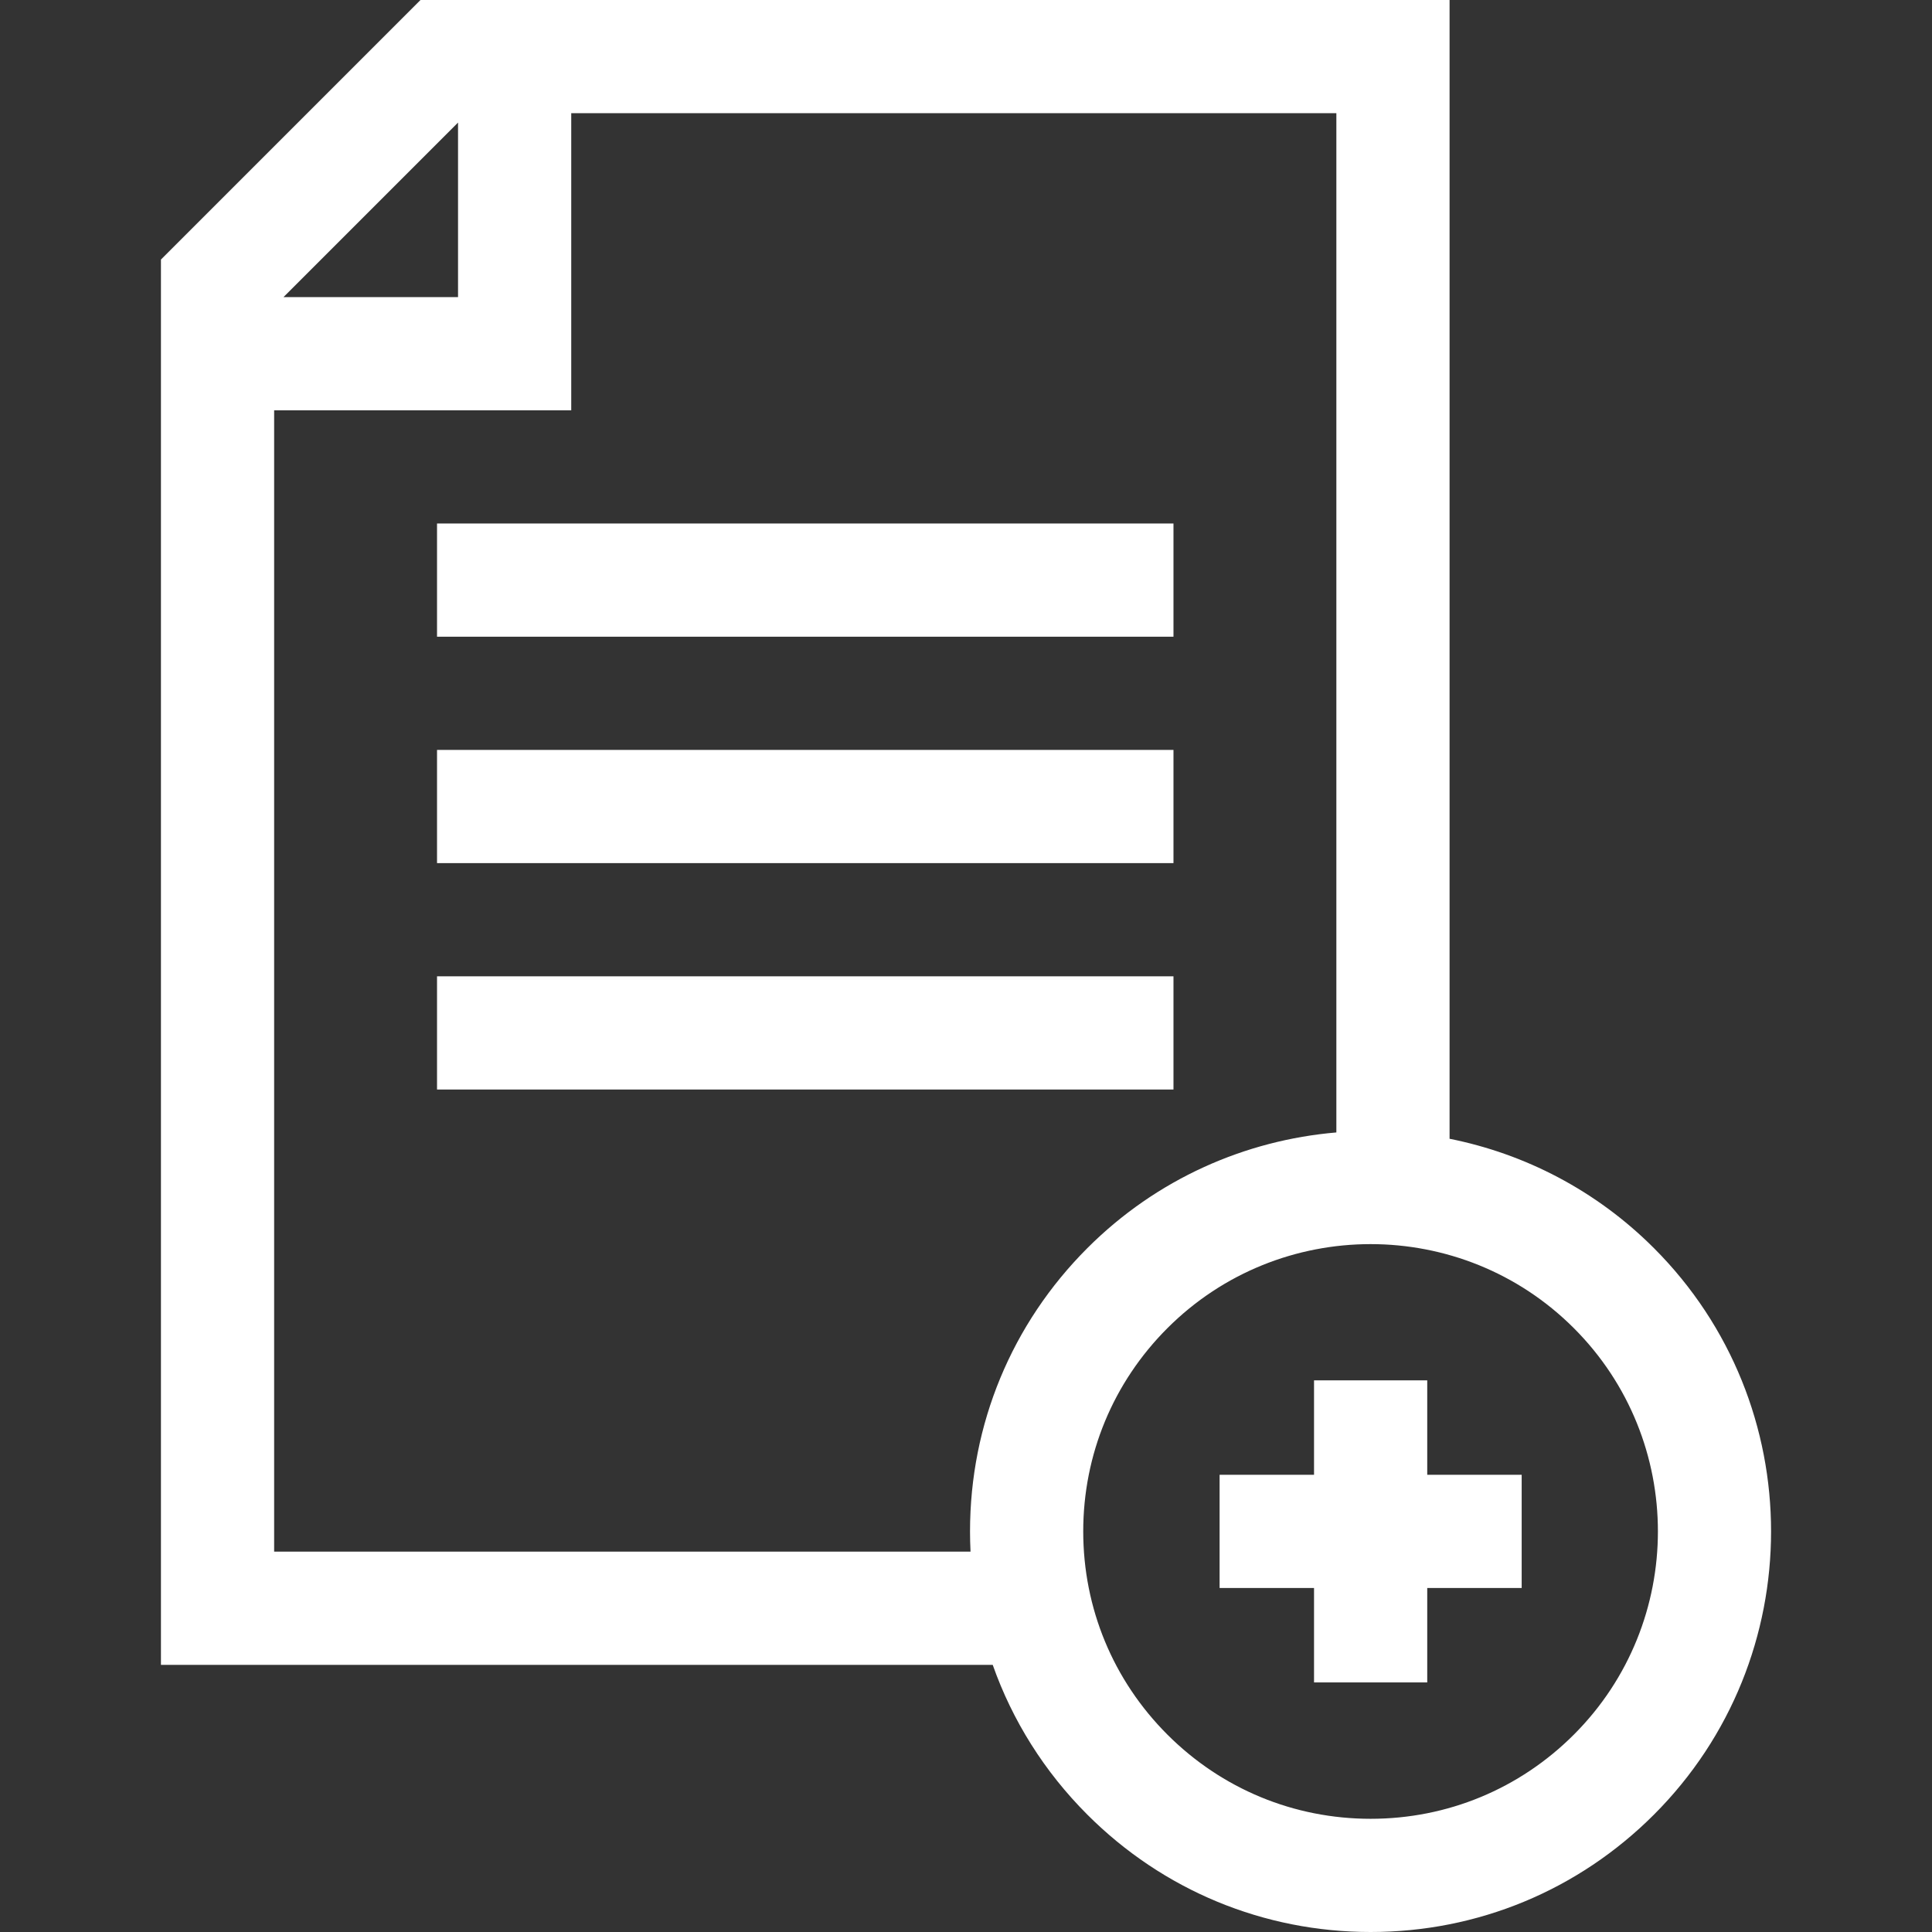 <svg enable-background="new 0 0 512 512" height="512" viewBox="0 0 512 512" width="512" xmlns="http://www.w3.org/2000/svg" fill="#ffffff"><rect x="0" y="0" width="512" height="512" fill="#333333" stroke="none"/><g><path d="m115.817 138.734h195.166v30h-195.166z"/><path d="m115.817 198.734h195.166v30h-195.166z"/><path d="m115.817 258.734h195.166v30h-195.166z"/><path d="m438.304 330.762c-15.36-15.361-34.297-25.016-54.154-28.976v-301.786h-272.714l-68.786 68.787v372.418h220.429c5.203 14.767 13.686 28.302 25.084 39.7 20.052 20.052 46.713 31.095 75.071 31.095 28.357 0 55.019-11.043 75.07-31.096 41.395-41.394 41.395-108.747 0-150.142zm-316.92-298.283v46.255h-46.255zm-48.734 378.726v-302.47h78.734v-78.735h202.766v270.11c-24.084 2.05-47.598 12.262-65.987 30.652-20.053 20.052-31.096 46.713-31.096 75.071 0 1.798.045 3.588.133 5.371h-184.55zm344.442 48.486c-14.386 14.386-33.513 22.309-53.858 22.309-20.346 0-39.473-7.923-53.858-22.309-14.386-14.386-22.309-33.513-22.309-53.857s7.923-39.472 22.309-53.858c14.851-14.85 34.351-22.273 53.858-22.273 19.502 0 39.011 7.426 53.857 22.273 29.698 29.697 29.698 78.018.001 107.715z"/><path d="m378.233 365.807h-30v25.026h-25.026v30h25.026v25.027h30v-25.027h25.027v-30h-25.027z"/></g></svg>